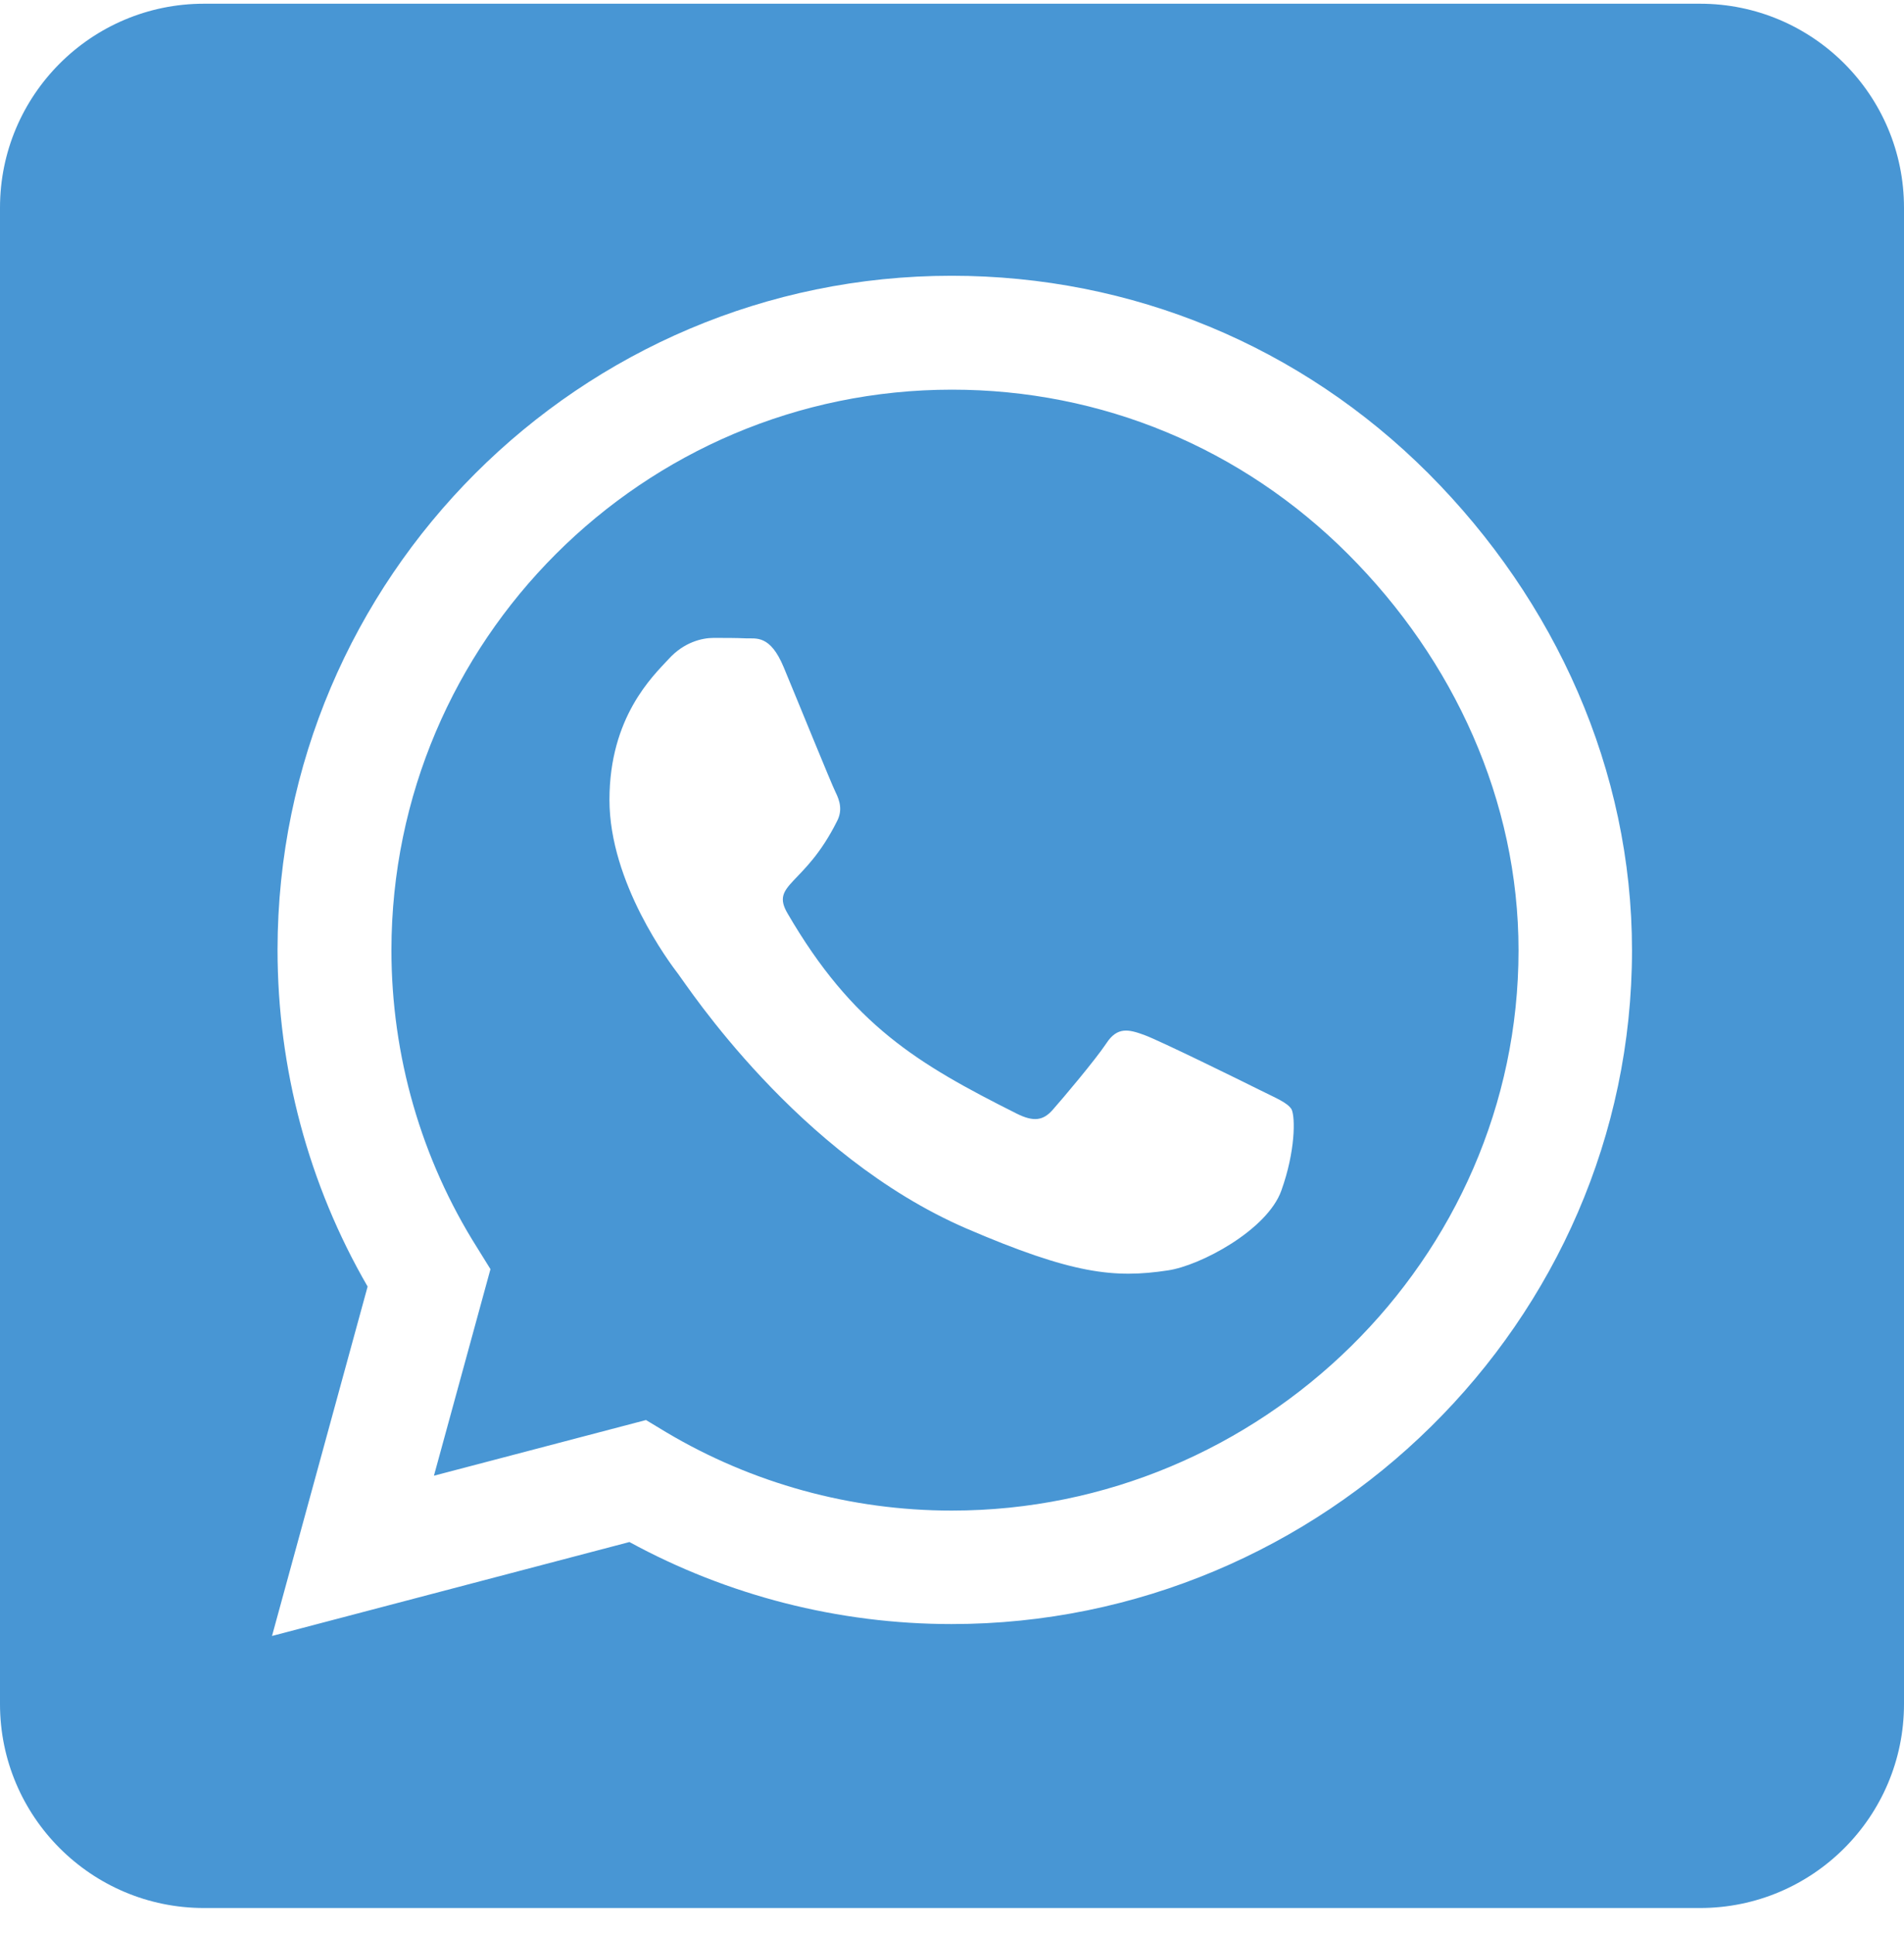 <svg width="64" height="65" viewBox="0 0 64 65" fill="none" xmlns="http://www.w3.org/2000/svg">
<path d="M32 13.096C21.614 13.096 13.171 21.539 13.157 31.925C13.157 35.482 14.157 38.954 16.043 41.939L16.486 42.654L14.586 49.596L21.714 47.725L22.4 48.139C25.286 49.854 28.6 50.768 31.986 50.768H32C42.371 50.768 51.043 42.325 51.043 31.939C51.043 26.911 48.871 22.182 45.314 18.625C41.743 15.054 37.029 13.096 32 13.096ZM43.071 40.011C42.6 41.339 40.343 42.539 39.257 42.696C37.457 42.968 36.057 42.825 32.471 41.282C26.8 38.825 23.086 33.111 22.8 32.739C22.514 32.368 20.486 29.668 20.486 26.882C20.486 24.096 21.943 22.725 22.471 22.154C22.986 21.582 23.6 21.439 23.986 21.439C24.357 21.439 24.743 21.439 25.071 21.454C25.414 21.468 25.886 21.325 26.343 22.425C26.814 23.554 27.943 26.339 28.086 26.625C28.229 26.911 28.329 27.239 28.129 27.611C27.043 29.782 25.886 29.696 26.471 30.696C28.657 34.454 30.843 35.754 34.171 37.425C34.743 37.711 35.071 37.668 35.4 37.282C35.729 36.911 36.814 35.625 37.186 35.068C37.557 34.496 37.943 34.596 38.457 34.782C38.971 34.968 41.757 36.339 42.329 36.625C42.9 36.911 43.271 37.054 43.414 37.282C43.543 37.554 43.543 38.696 43.071 40.011ZM57.143 0.125H6.857C3.071 0.125 0 3.196 0 6.982V57.268C0 61.054 3.071 64.125 6.857 64.125H57.143C60.929 64.125 64 61.054 64 57.268V6.982C64 3.196 60.929 0.125 57.143 0.125ZM31.986 54.582C28.186 54.582 24.457 53.625 21.157 51.825L9.143 54.982L12.357 43.239C10.371 39.811 9.329 35.911 9.329 31.911C9.343 19.425 19.5 9.268 31.986 9.268C38.043 9.268 43.729 11.625 48.014 15.911C52.286 20.196 54.857 25.882 54.857 31.939C54.857 44.425 44.471 54.582 31.986 54.582Z" fill="#4896D4"/>
</svg>
